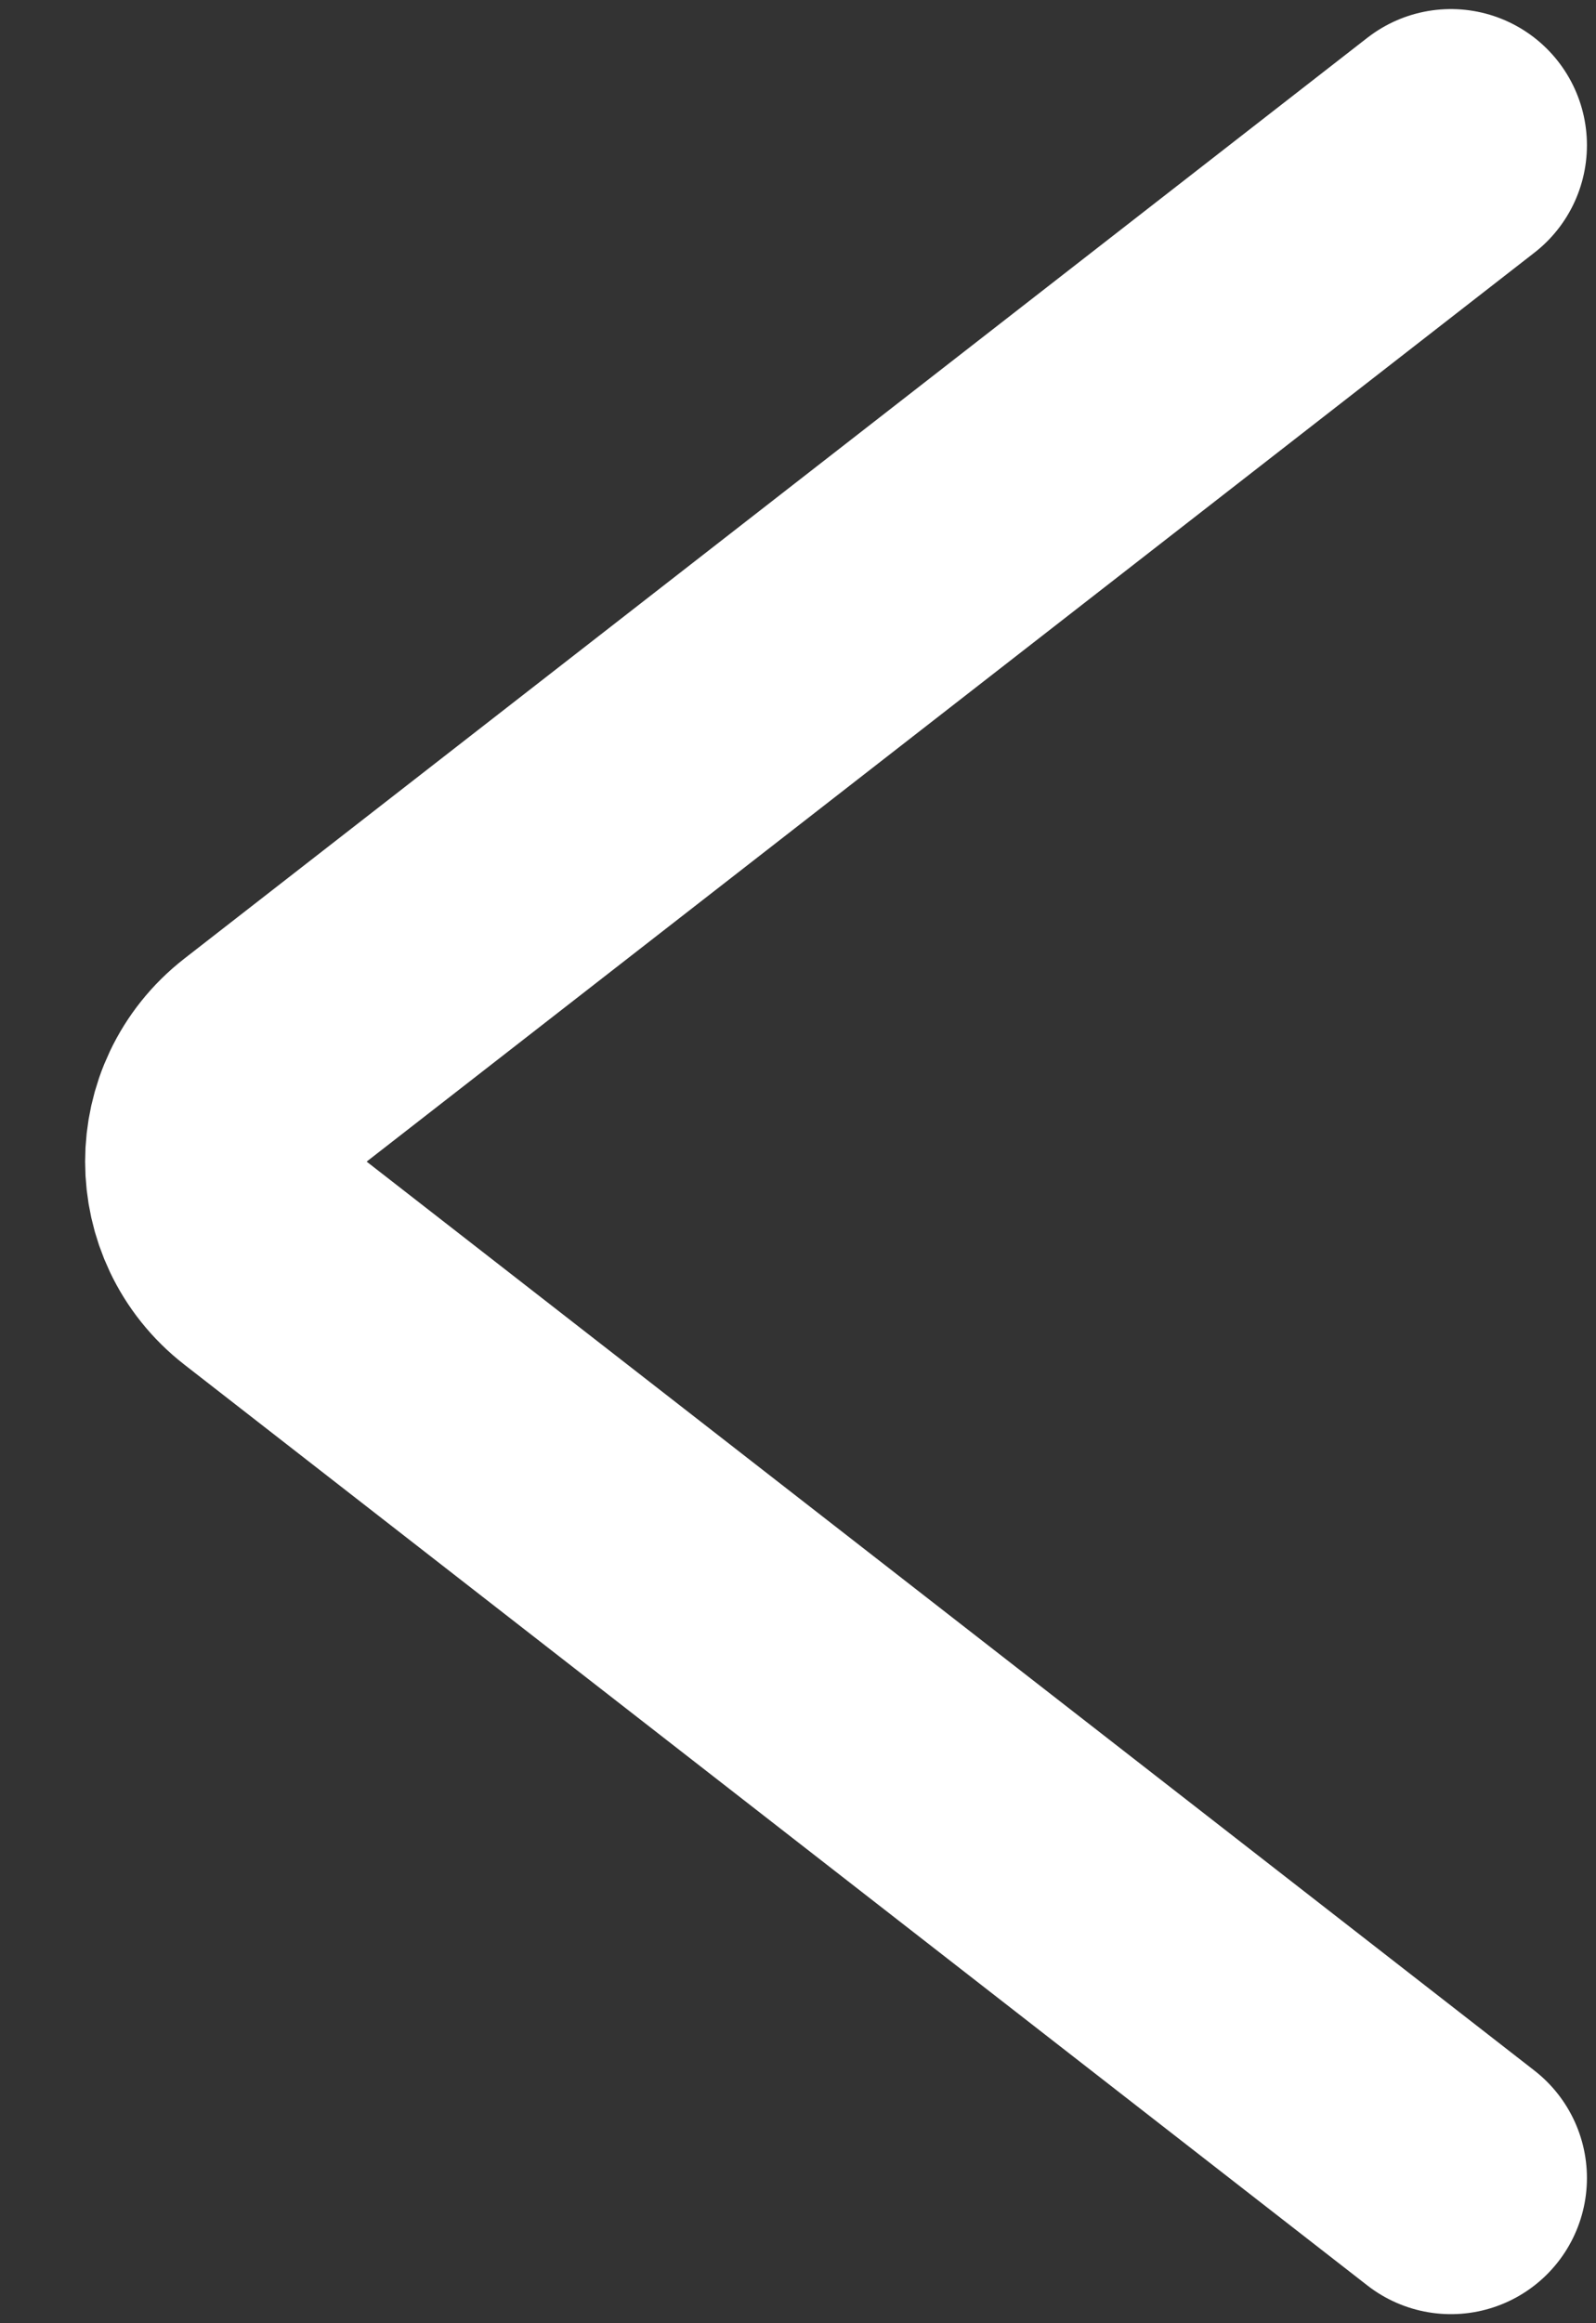 <svg width="11" height="16" viewBox="0 0 11 16" fill="none" xmlns="http://www.w3.org/2000/svg">
<rect x="0" y="0" width="11" height="16" fill="#333333" stroke="none"/>
<g id="SVG">
<path id="Vector" d="M10 1L1.846 7.342C1.417 7.676 1.417 8.324 1.846 8.658L10 15" stroke="white" stroke-width="1.875" stroke-linecap="round"/>
</g>
</svg>
